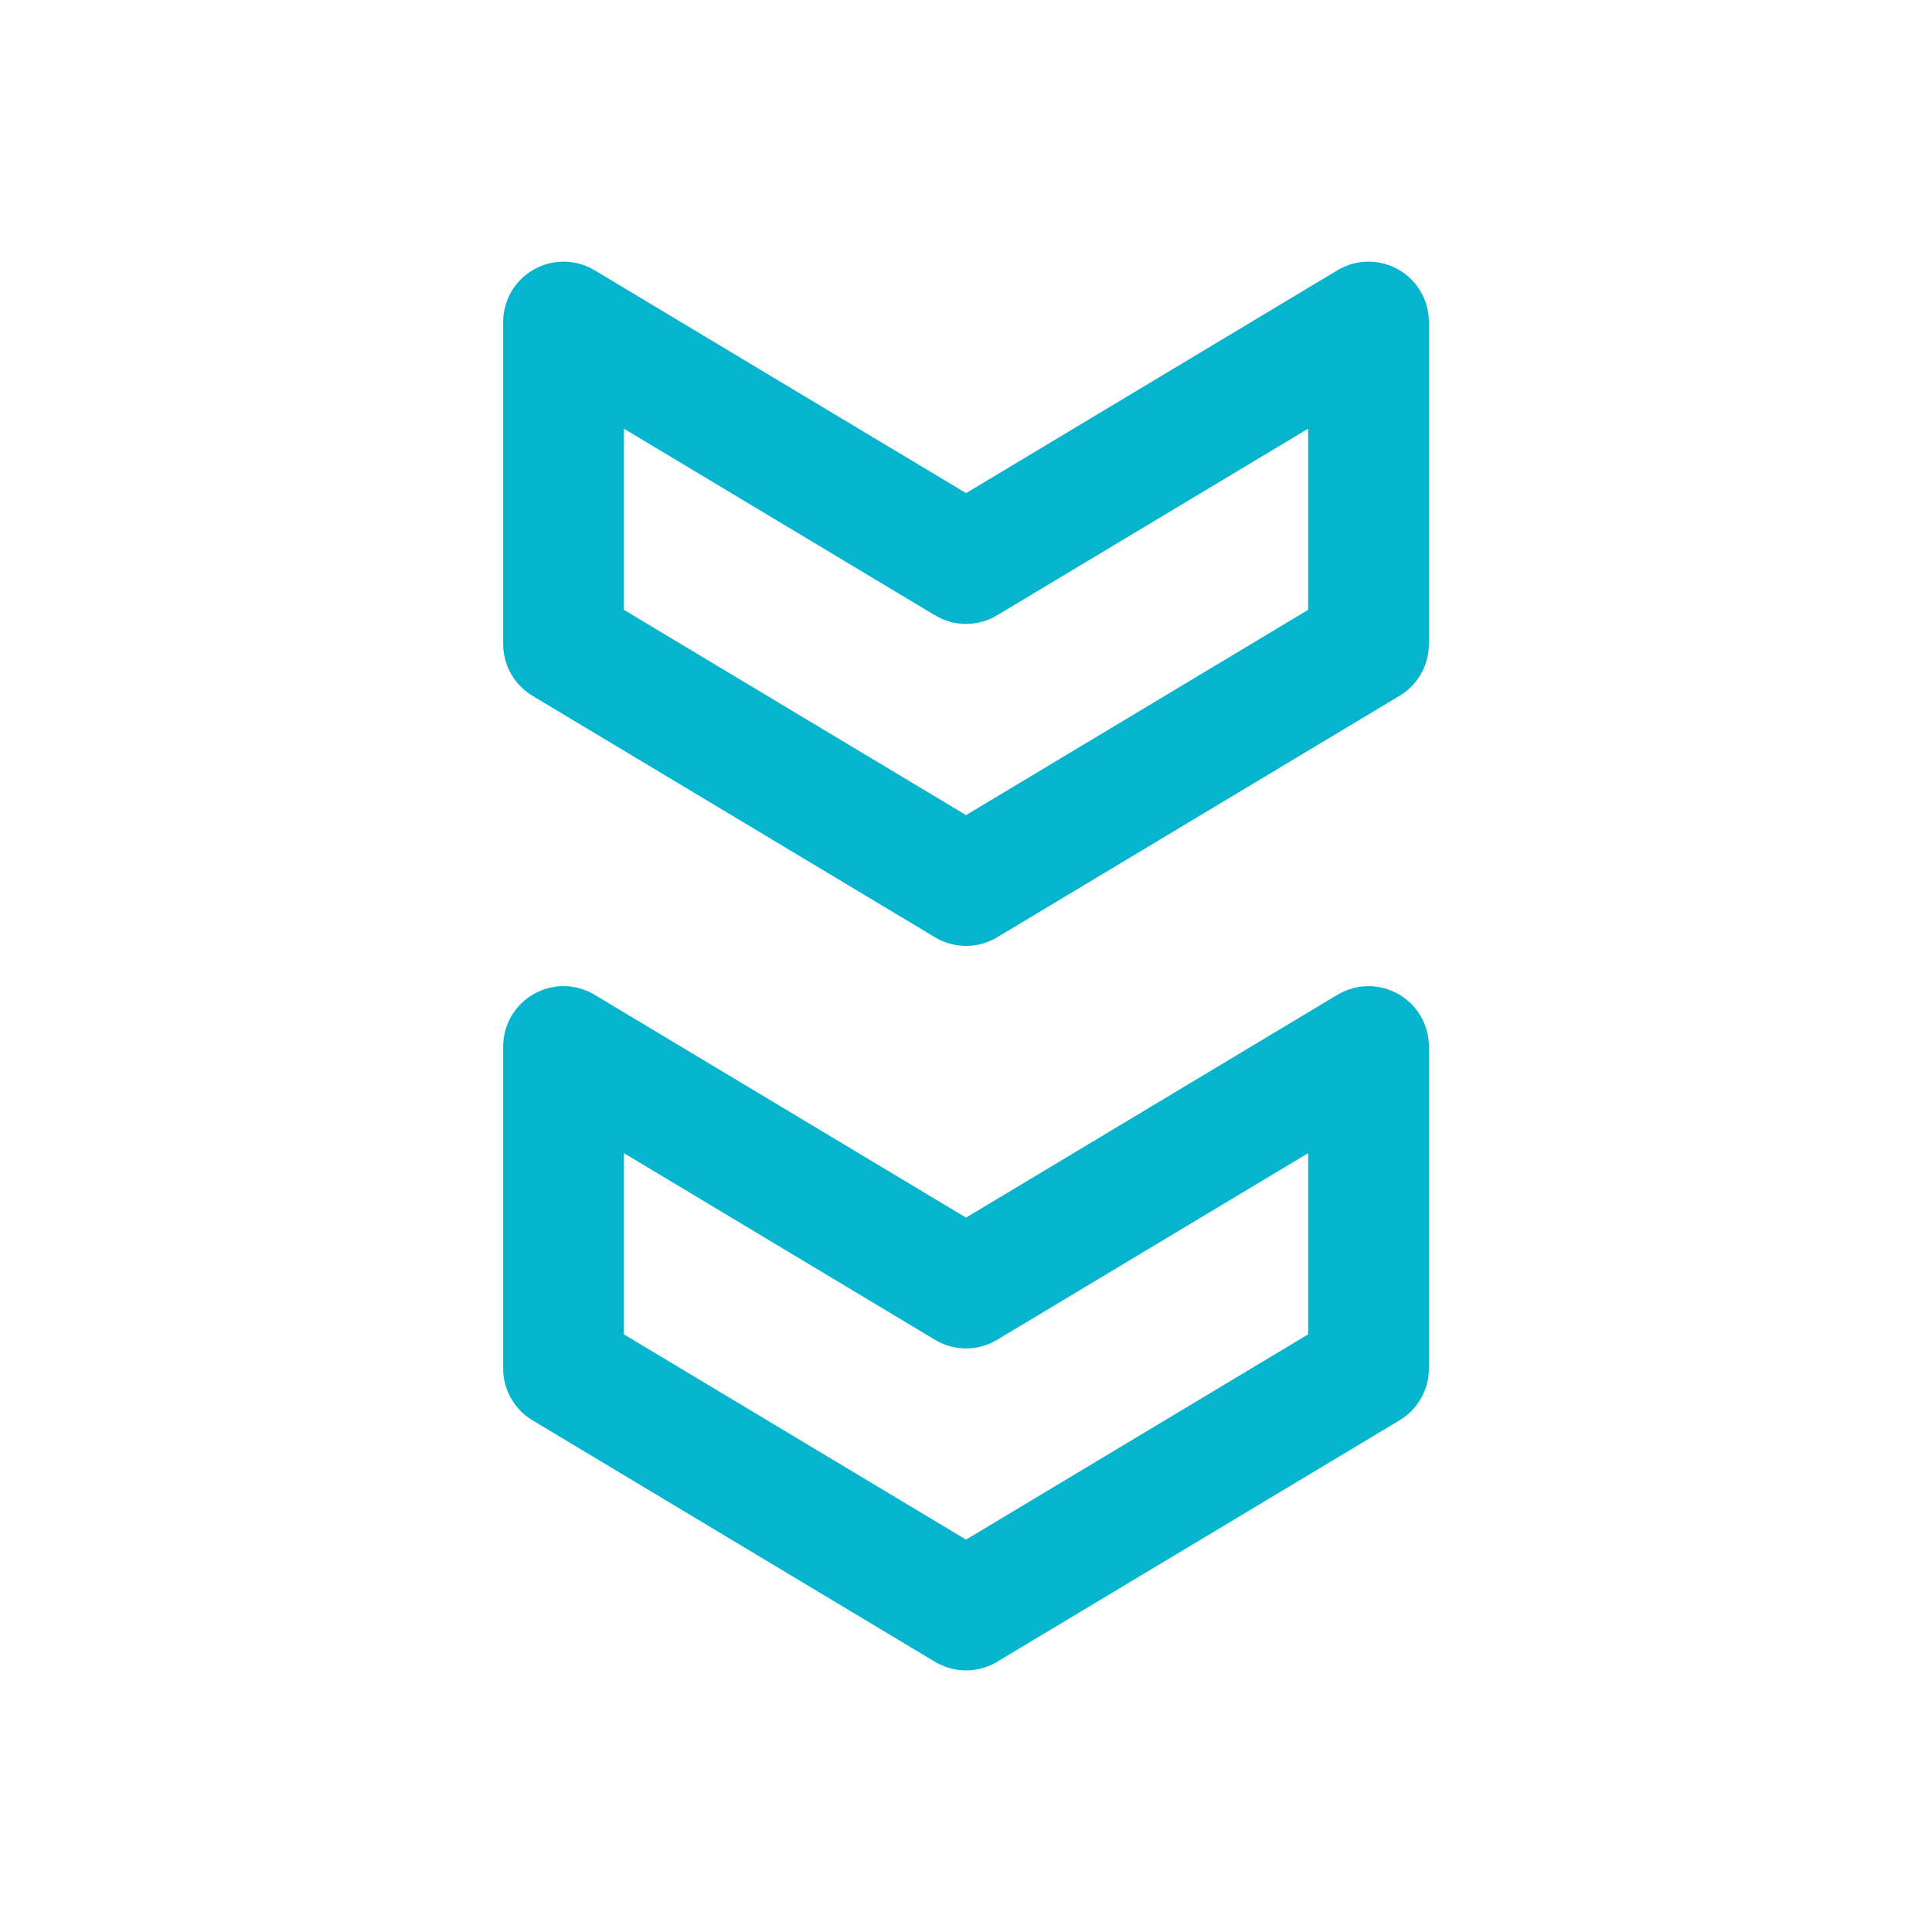 <svg width="32" height="32" viewBox="0 0 32 32" fill="none" xmlns="http://www.w3.org/2000/svg">
<g id="Frame" clip-path="url(#clip0_1141_19903)">
<path id="Vector" d="M22.667 22.667V17.334L16.001 21.334L9.334 17.334V22.667L16.001 26.667L22.667 22.667Z" stroke="#06B5CD" stroke-width="2" stroke-linecap="round" stroke-linejoin="round"/>
<path id="Vector_2" d="M22.667 10.667V5.334L16.001 9.334L9.334 5.334V10.667L16.001 14.667L22.667 10.667Z" stroke="#06B5CD" stroke-width="2" stroke-linecap="round" stroke-linejoin="round"/>
</g>
<defs>
<clipPath id="clip0_1141_19903">
<rect width="32" height="32" fill="white"/>
</clipPath>
</defs>
</svg>
